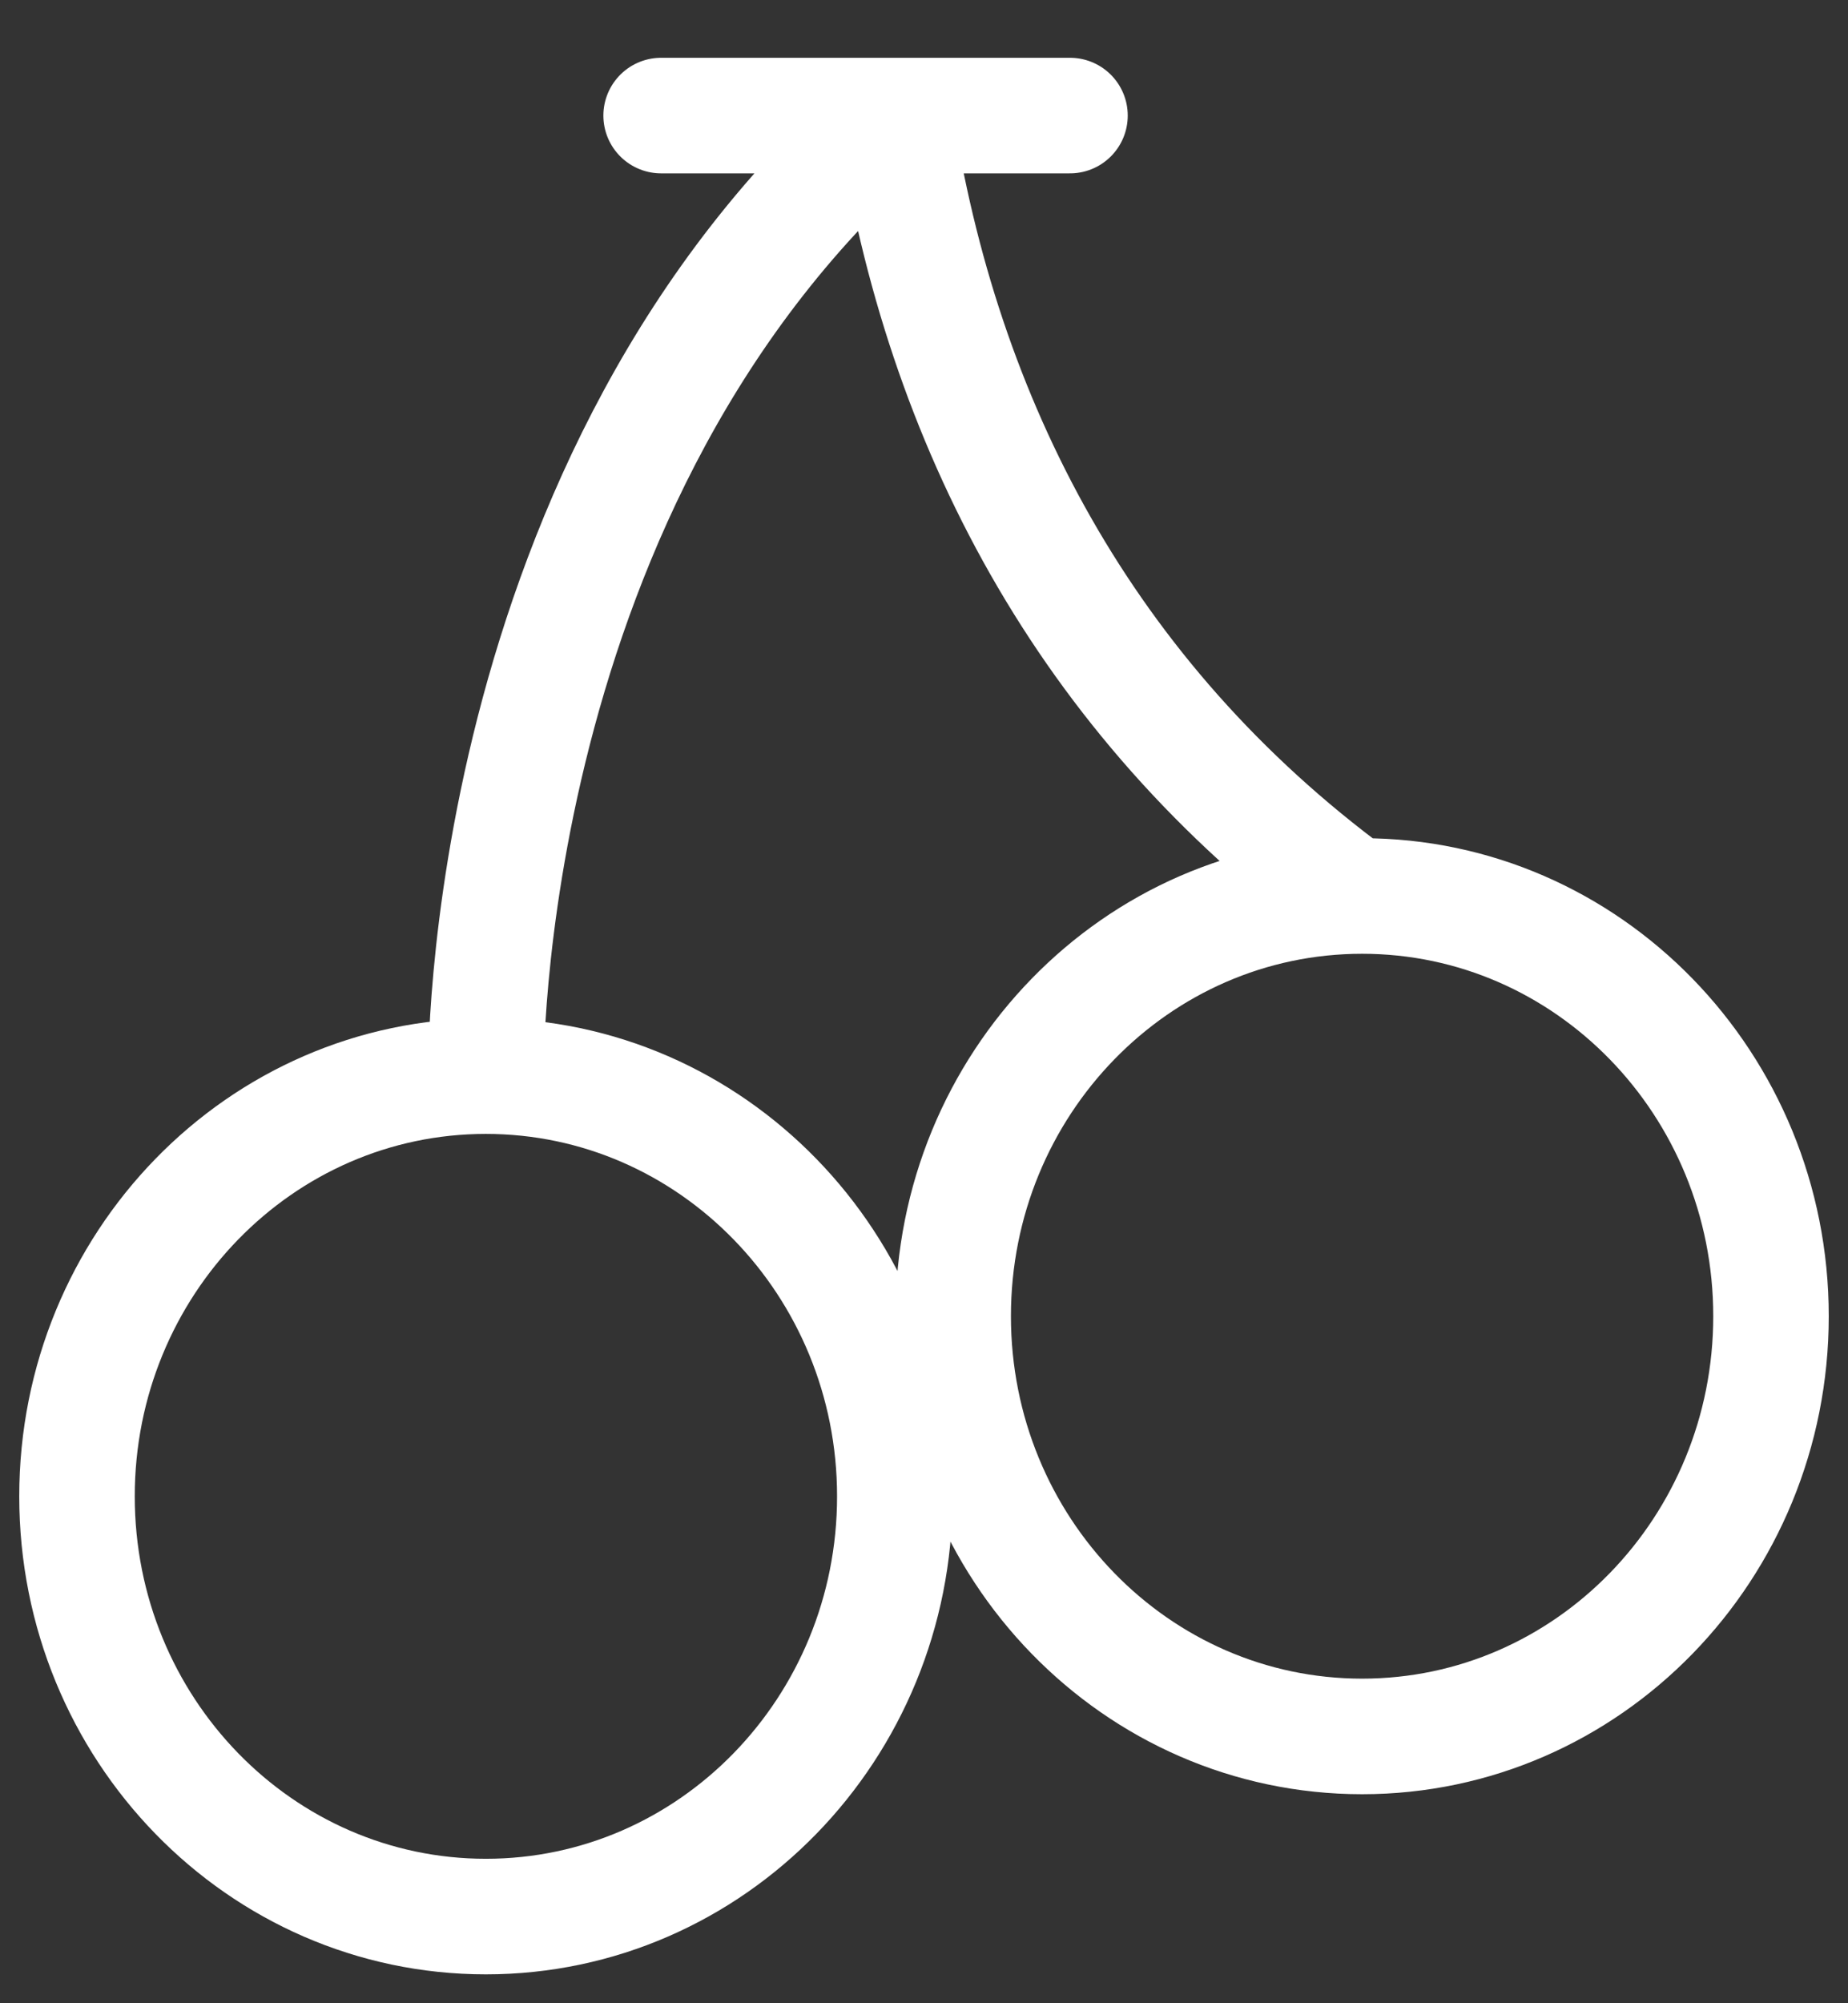 <?xml version="1.0" encoding="utf-8"?>
<svg xmlns="http://www.w3.org/2000/svg" fill="none" height="26" viewBox="0 0 24 26" width="24">
<rect x="0" y="0" width="24" height="26" fill="#333333" stroke="none"/>
<path d="M6.31 13.967C6.31 13.967 6.197 6.175 11.621 1.5C12.228 5.474 14.086 9.058 17.576 11.629M6.31 13.967C9.243 13.967 11.621 16.409 11.621 19.421C11.621 22.433 9.243 24.875 6.31 24.875C3.378 24.875 1 22.433 1 19.421C1 16.409 3.378 13.967 6.31 13.967ZM8.586 1.5H13.896M17.69 22.537C20.622 22.537 23 20.096 23 17.083C23 14.071 20.622 11.629 17.69 11.629C14.757 11.629 12.379 14.071 12.379 17.083C12.379 20.096 14.757 22.537 17.69 22.537Z" stroke="white" stroke-linecap="round" stroke-linejoin="round" stroke-width="1.5"/>
</svg>